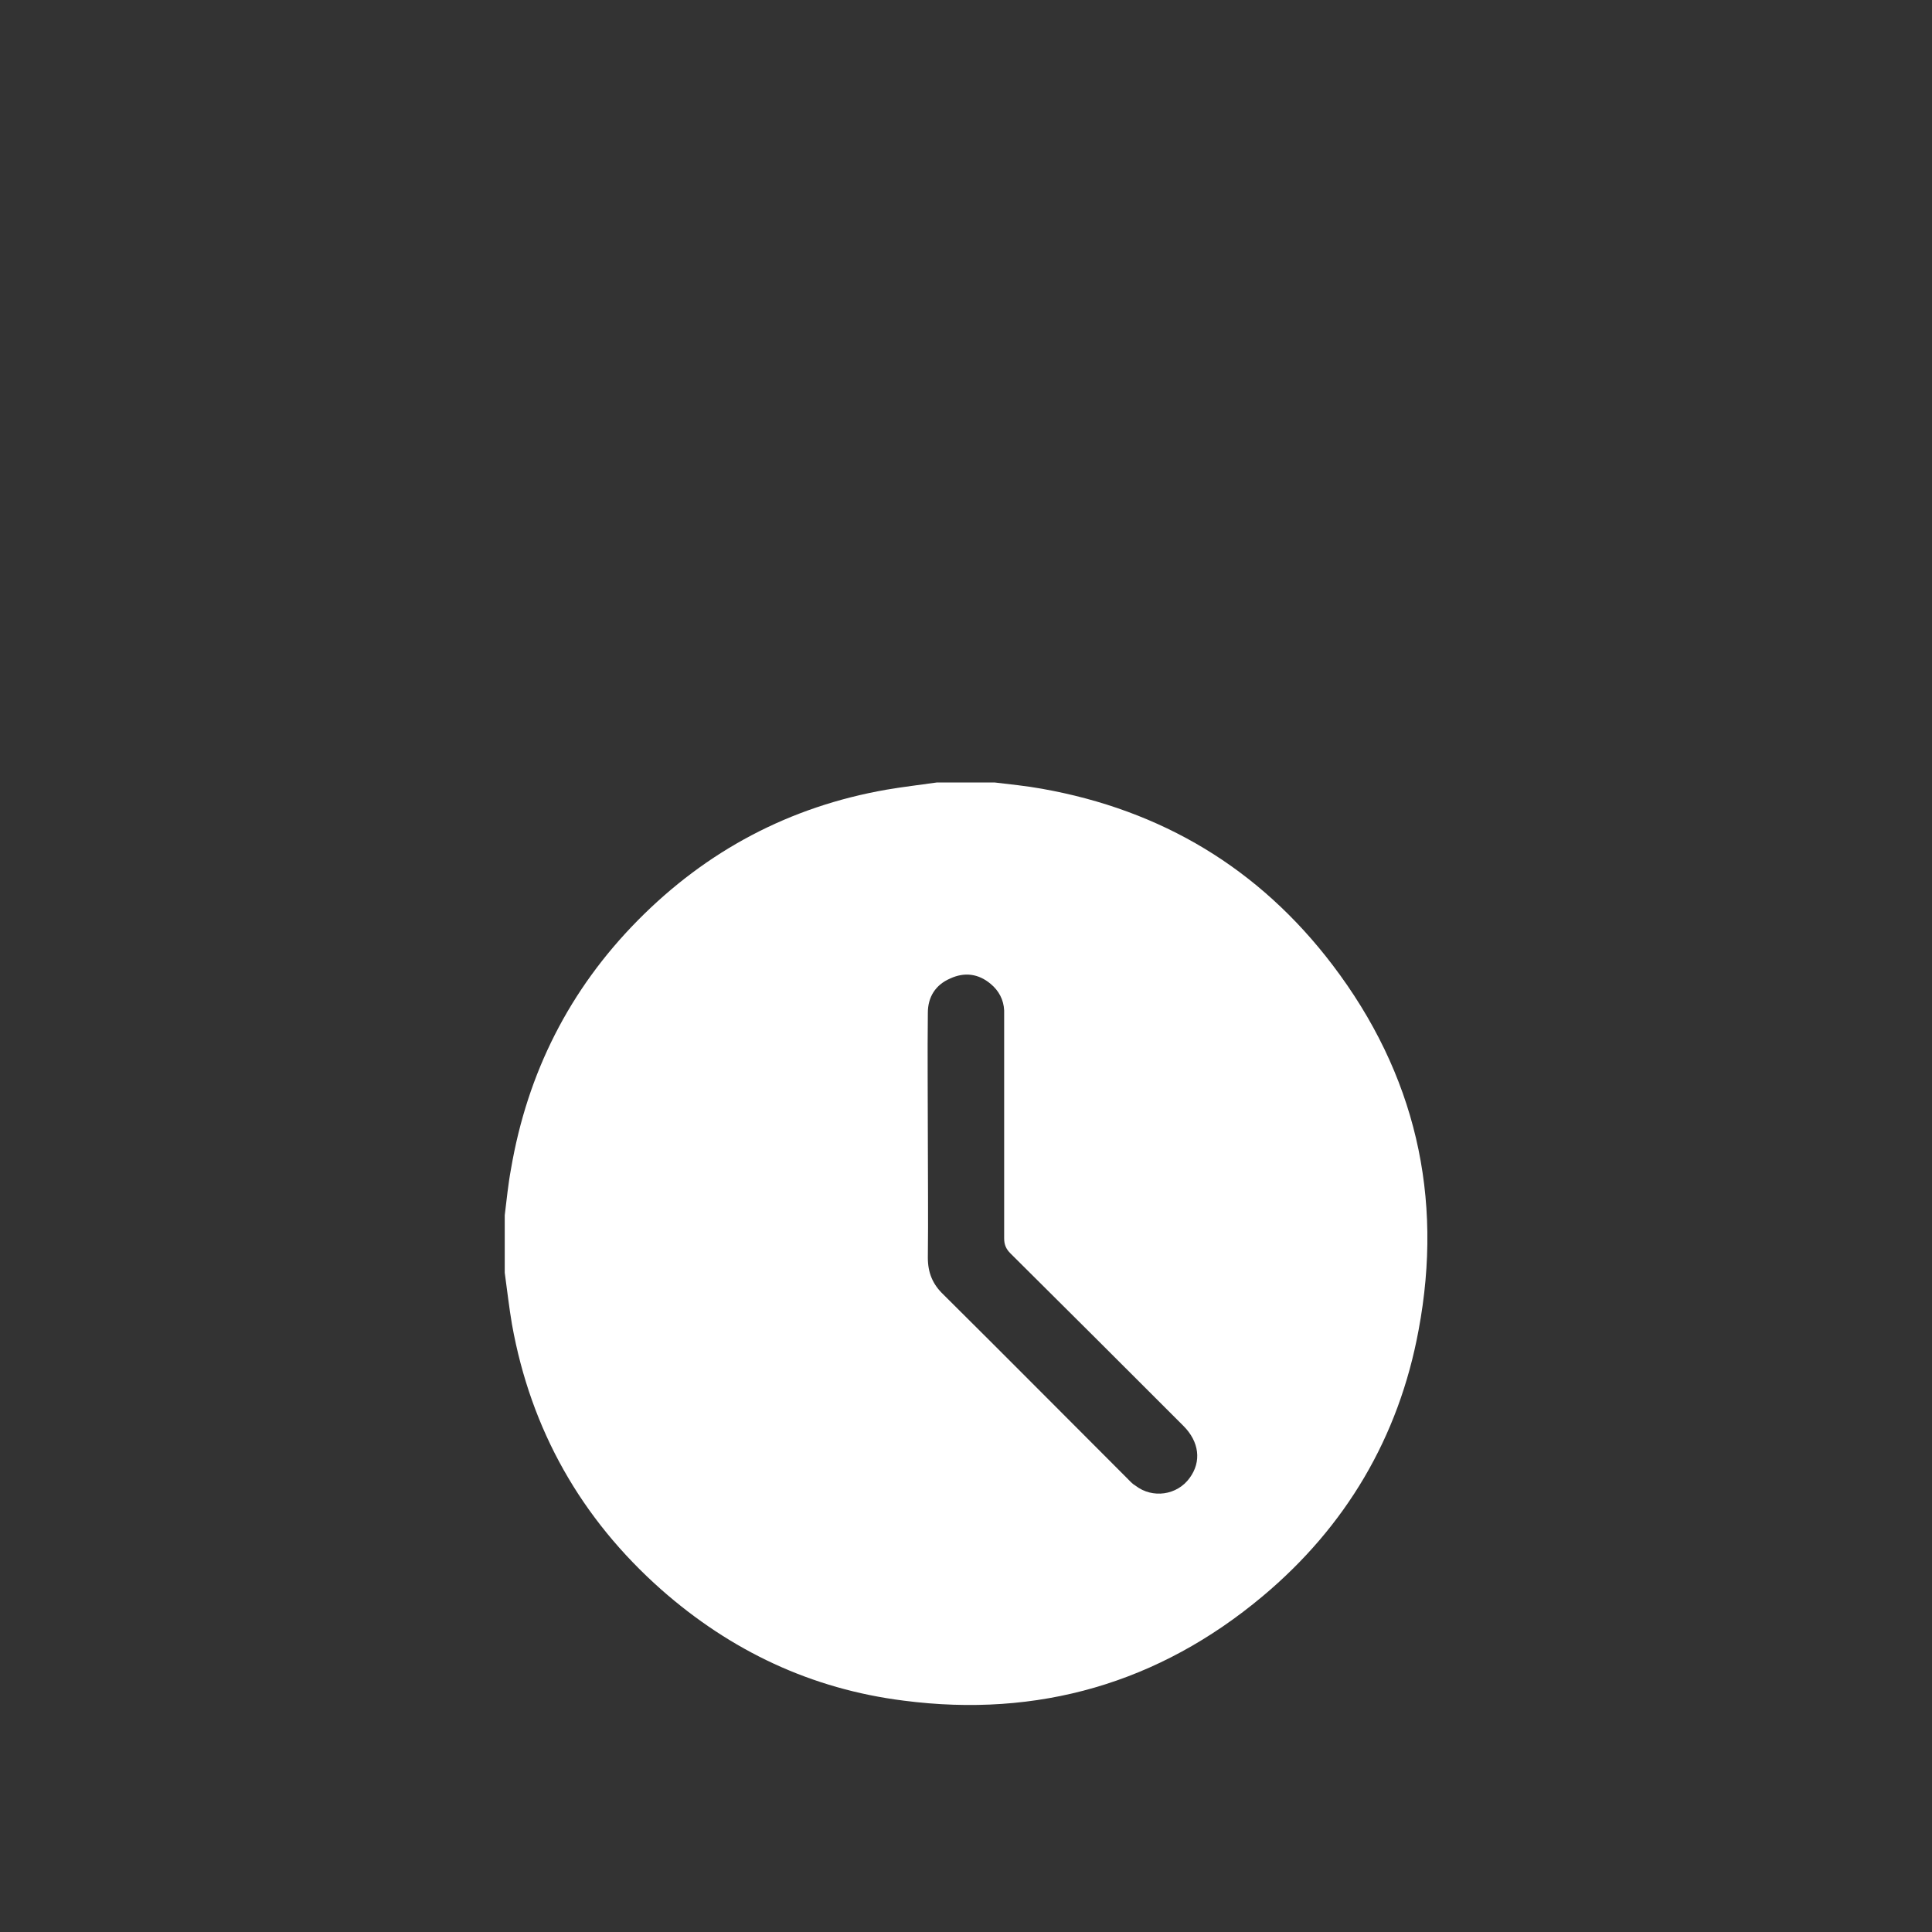 <?xml version="1.0" encoding="utf-8"?>
<!-- Generator: Adobe Illustrator 25.4.1, SVG Export Plug-In . SVG Version: 6.00 Build 0)  -->
<svg version="1.1" id="Calque_1" xmlns="http://www.w3.org/2000/svg" xmlns:xlink="http://www.w3.org/1999/xlink" x="0px" y="0px"
	 viewBox="0 0 400 400" style="enable-background:new 0 0 400 400;" xml:space="preserve">
<rect x="0" y="0" width="400" height="400" fill="#333333" stroke="none"/>
<style type="text/css">
	.st0{fill:#FFFFFF;}
</style>
<g>
	<g>
		<path class="st0" d="M194,162c4,0,8,0,11.9,0c3.3,0.4,6.5,0.7,9.8,1.3c24.8,4.4,45,16.5,60.2,36.5c17.1,22.5,23,47.9,17.8,75.6
			c-4.1,22.2-15.1,40.7-32.3,55.1c-21.5,18-46.5,25.2-74.3,21.6c-19.1-2.4-35.8-10.3-50.2-23c-16.6-14.7-27-33.1-30.9-54.9
			c-0.6-3.5-1-7.1-1.5-10.7c0-4,0-8,0-11.9c0.4-3.2,0.7-6.4,1.3-9.6c3.4-19.9,12.1-37.1,26.2-51.4c14.3-14.5,31.5-23.6,51.5-27.1
			C187,162.9,190.5,162.5,194,162z M192.1,235.6C192.1,235.6,192.1,235.6,192.1,235.6c0,8.3,0.1,16.5,0,24.8c0,3.1,1,5.5,3.2,7.6
			c12.7,12.6,25.3,25.3,38,38c0.6,0.6,1.1,1.2,1.8,1.6c3.5,2.7,8.6,2,11.2-1.6c2.5-3.4,2-7.5-1.3-10.8
			c-11.9-11.9-23.8-23.8-35.8-35.7c-0.9-0.9-1.3-1.8-1.3-3.1c0-15,0-30,0-45c0-0.7,0-1.5,0-2.2c-0.1-2.2-1.1-4.1-2.8-5.5
			c-2.5-2.1-5.4-2.5-8.4-1.1c-3,1.3-4.6,3.8-4.6,7.1C192,218.3,192.1,226.9,192.1,235.6z"/>
	</g>
</g>
</svg>
